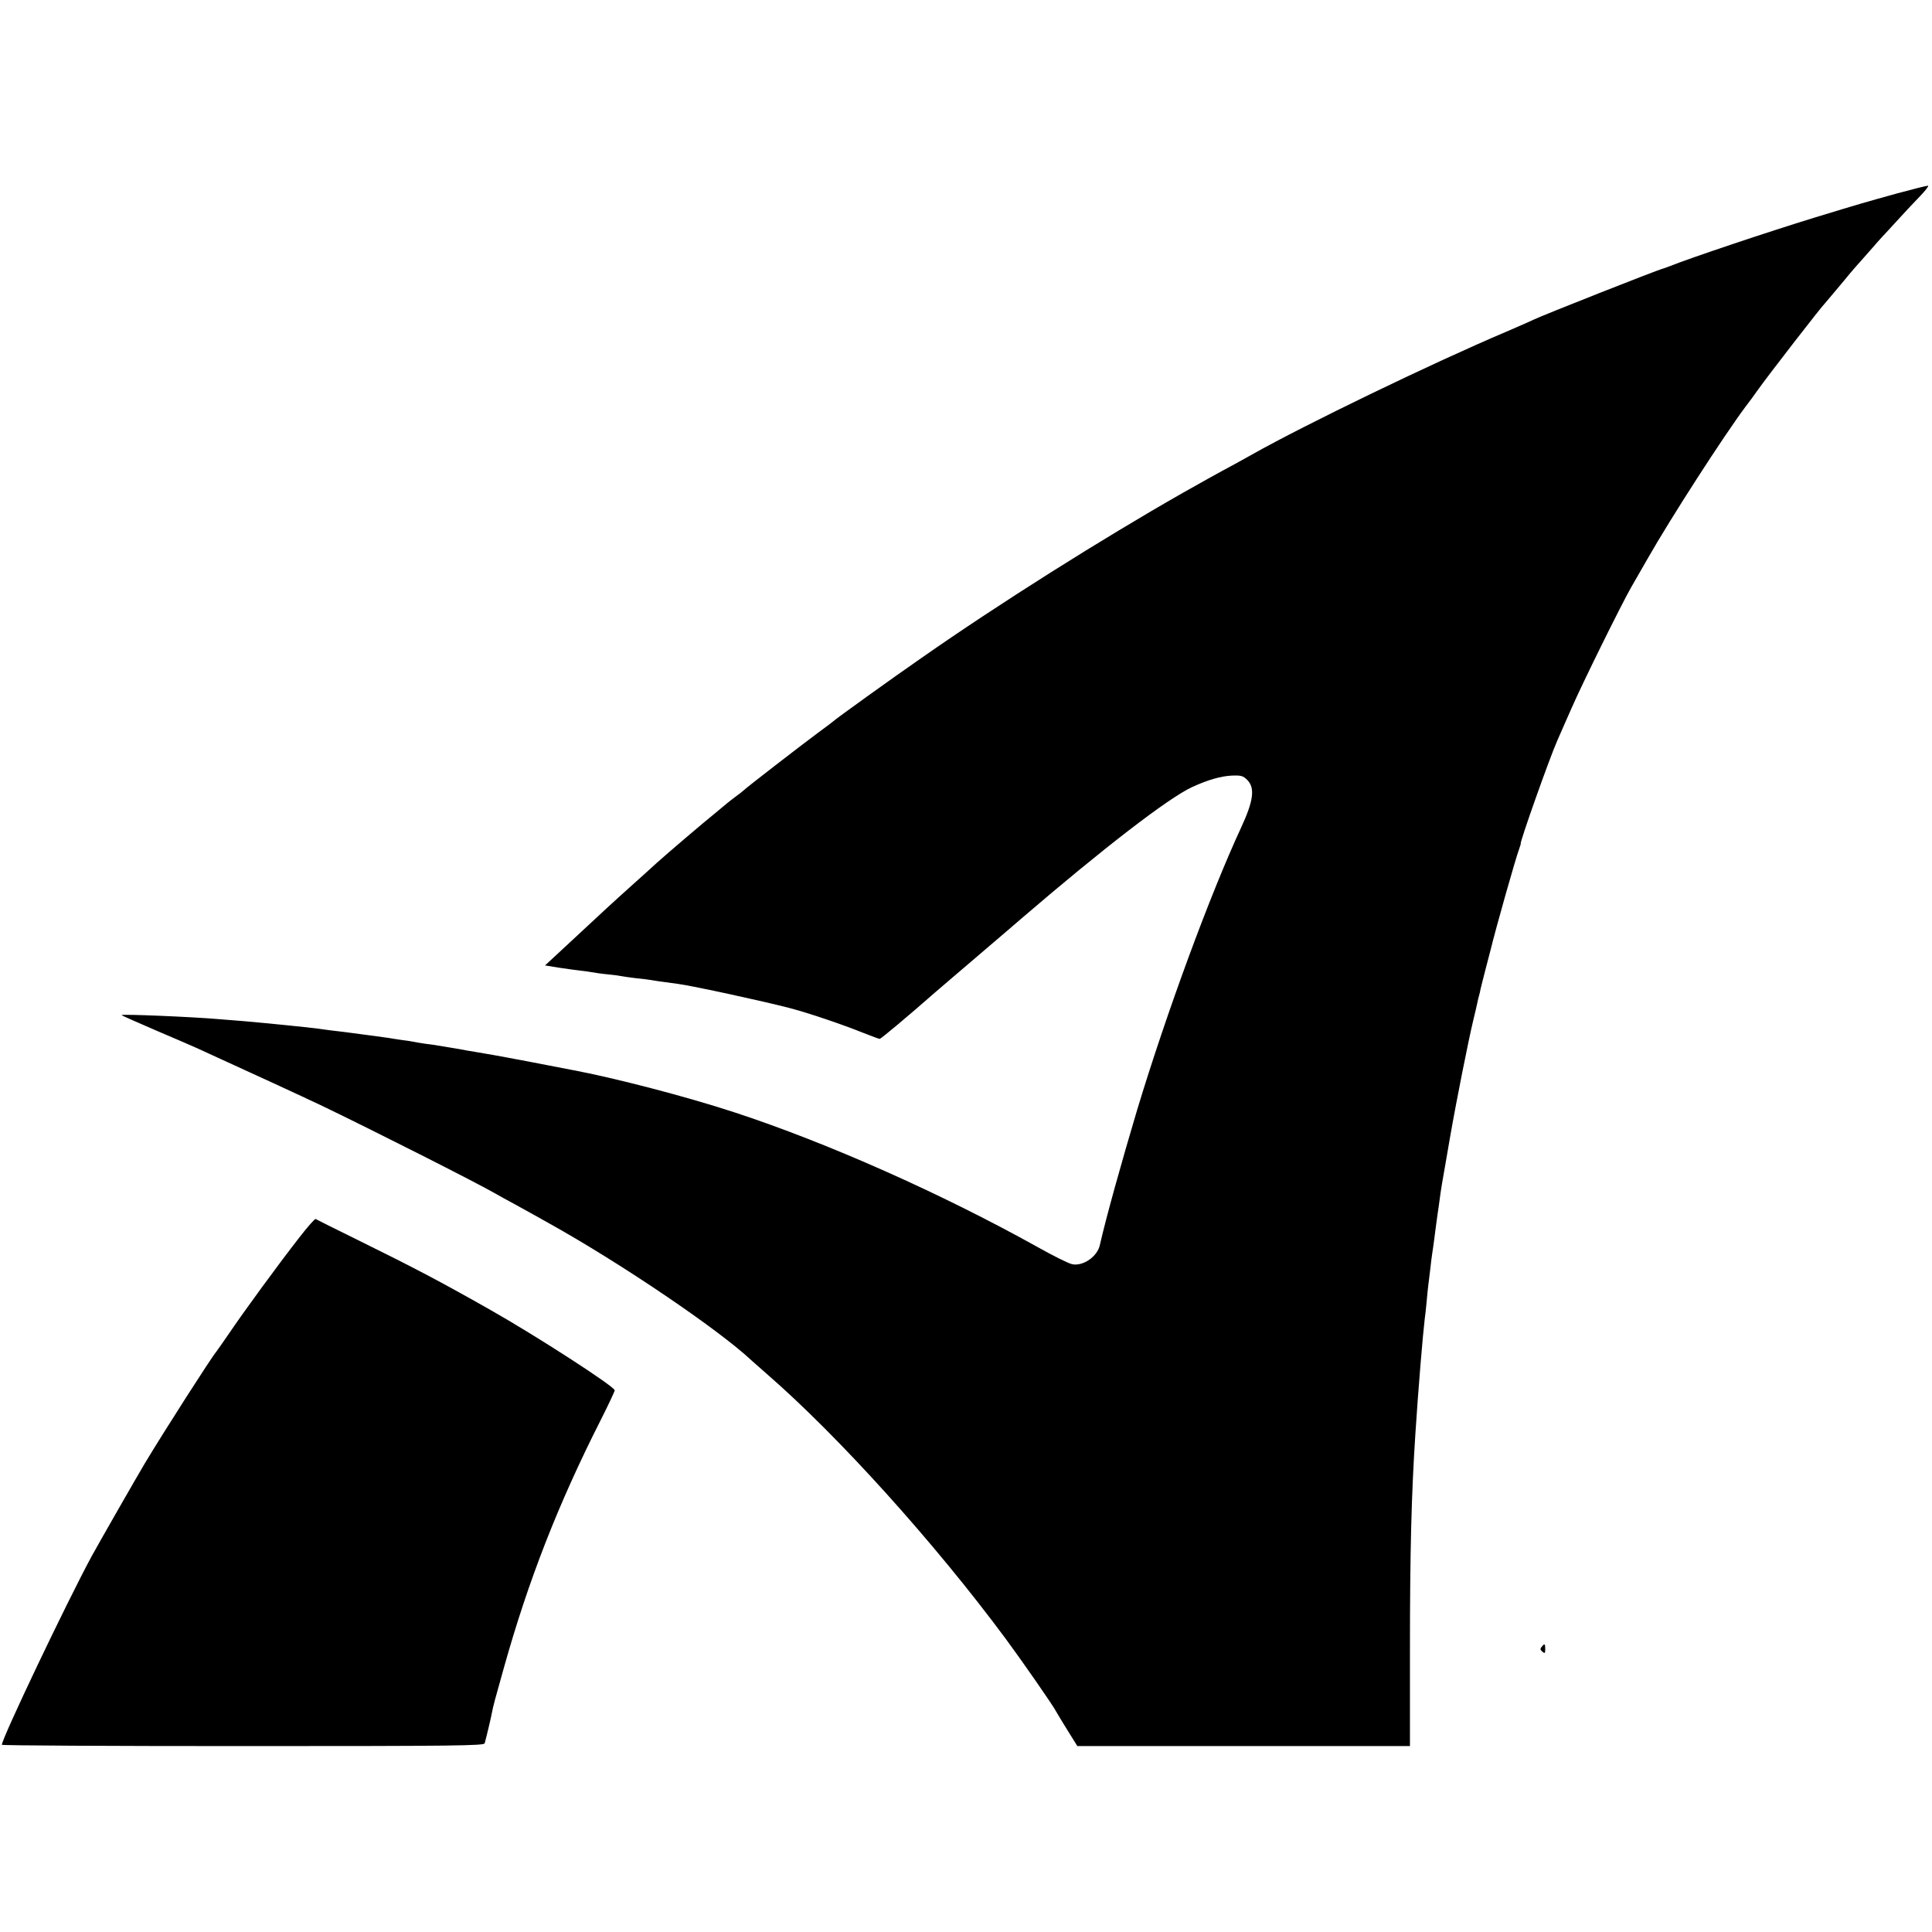 <?xml version="1.0" standalone="no"?>
<!DOCTYPE svg PUBLIC "-//W3C//DTD SVG 20010904//EN"
 "http://www.w3.org/TR/2001/REC-SVG-20010904/DTD/svg10.dtd">
<svg version="1.0" xmlns="http://www.w3.org/2000/svg"
 width="1034pt" height="1034pt" viewBox="0 0 1034 1034"
 preserveAspectRatio="xMidYMid meet">
<g transform="translate(0,1034) scale(0.1,-0.1)"
fill="#000000" stroke="none">
<path d="M10150 9304 c-172 -48 -178 -49 -440 -129 -241 -74 -663 -215 -780
-262 -8 -3 -19 -7 -25 -9 -32 -7 -660 -256 -693 -273 -9 -5 -78 -35 -152 -67
-385 -163 -1075 -496 -1360 -657 -19 -11 -60 -33 -90 -50 -83 -44 -204 -112
-280 -155 -432 -246 -983 -593 -1395 -881 -152 -105 -466 -331 -475 -341 -3
-3 -41 -32 -85 -64 -93 -69 -388 -297 -395 -306 -3 -3 -23 -19 -45 -35 -22
-17 -42 -32 -45 -35 -3 -3 -30 -25 -60 -50 -72 -58 -251 -211 -316 -269 -27
-25 -88 -80 -134 -121 -111 -100 -120 -108 -394 -363 l-69 -64 74 -12 c41 -6
90 -13 109 -15 19 -2 49 -6 65 -9 17 -3 57 -9 90 -12 33 -3 67 -8 75 -10 8 -2
40 -6 71 -10 31 -3 65 -7 75 -9 17 -3 55 -9 154 -22 86 -12 458 -93 596 -129
103 -27 280 -87 397 -134 43 -17 81 -31 85 -31 7 0 156 125 297 249 17 14 122
105 235 201 113 96 216 185 230 197 431 370 784 643 911 701 85 39 153 58 211
61 50 2 61 -1 83 -23 43 -43 34 -112 -33 -256 -167 -361 -398 -988 -556 -1510
-83 -278 -167 -579 -200 -725 -14 -61 -90 -113 -148 -101 -17 3 -102 45 -187
93 -514 286 -1123 557 -1621 720 -256 84 -640 184 -870 227 -14 3 -74 14 -135
26 -60 12 -121 23 -135 26 -14 2 -47 9 -75 14 -58 11 -88 16 -170 30 -33 5
-71 12 -85 15 -13 2 -40 7 -60 10 -20 3 -45 7 -55 9 -11 2 -42 7 -70 10 -27 4
-57 9 -65 11 -8 2 -35 6 -60 9 -25 4 -56 8 -70 11 -14 2 -63 9 -110 15 -47 6
-101 13 -121 16 -20 2 -54 7 -75 9 -22 3 -55 7 -74 10 -62 8 -281 30 -397 40
-35 3 -91 7 -125 10 -147 13 -536 29 -527 22 2 -3 85 -39 184 -82 99 -42 198
-85 220 -95 315 -144 548 -251 670 -309 258 -124 829 -412 930 -471 17 -10 61
-34 98 -54 37 -20 84 -46 105 -58 20 -11 57 -32 82 -46 381 -212 904 -566
1081 -732 9 -8 47 -42 85 -75 385 -335 895 -901 1276 -1415 88 -119 259 -365
271 -391 4 -8 31 -52 60 -99 l53 -85 890 0 890 0 0 510 c0 534 8 838 29 1160
16 247 40 533 50 615 3 19 7 60 10 90 2 30 7 71 9 90 3 19 7 60 11 90 3 30 8
66 10 80 2 14 7 45 10 70 5 42 12 91 20 150 2 14 7 45 10 70 5 42 17 114 30
185 3 17 14 82 25 145 34 196 100 527 125 630 9 36 18 76 21 90 3 14 7 33 10
42 3 9 6 25 8 35 2 10 14 56 26 103 12 47 24 92 26 100 31 127 135 494 154
545 6 17 10 30 9 30 -8 0 153 455 195 550 7 17 42 95 77 175 57 131 262 546
318 645 13 22 53 92 89 155 127 223 407 656 523 812 19 24 48 64 64 87 65 91
344 451 365 471 3 3 39 46 80 95 41 50 79 95 85 101 5 6 37 41 70 79 33 38 71
81 85 95 14 15 49 53 79 86 29 32 78 84 108 115 30 31 48 56 41 55 -7 0 -83
-19 -168 -42z"/>
<path d="M1602 3717 c-108 -138 -301 -402 -375 -512 -34 -49 -65 -94 -70 -100
-25 -29 -280 -427 -382 -597 -47 -79 -244 -423 -285 -498 -133 -246 -480 -974
-480 -1008 0 -4 581 -7 1290 -7 1139 0 1291 2 1294 15 8 28 36 145 39 165 6
32 16 70 64 240 131 467 289 873 519 1327 41 81 74 152 74 157 0 20 -419 291
-670 433 -270 153 -408 225 -700 369 -124 61 -228 113 -231 115 -4 2 -43 -42
-87 -99z"/>
<path d="M8251 1526 c-9 -10 -8 -16 4 -26 13 -11 15 -8 15 14 0 30 -3 32 -19
12z"/>
</g>
</svg>
